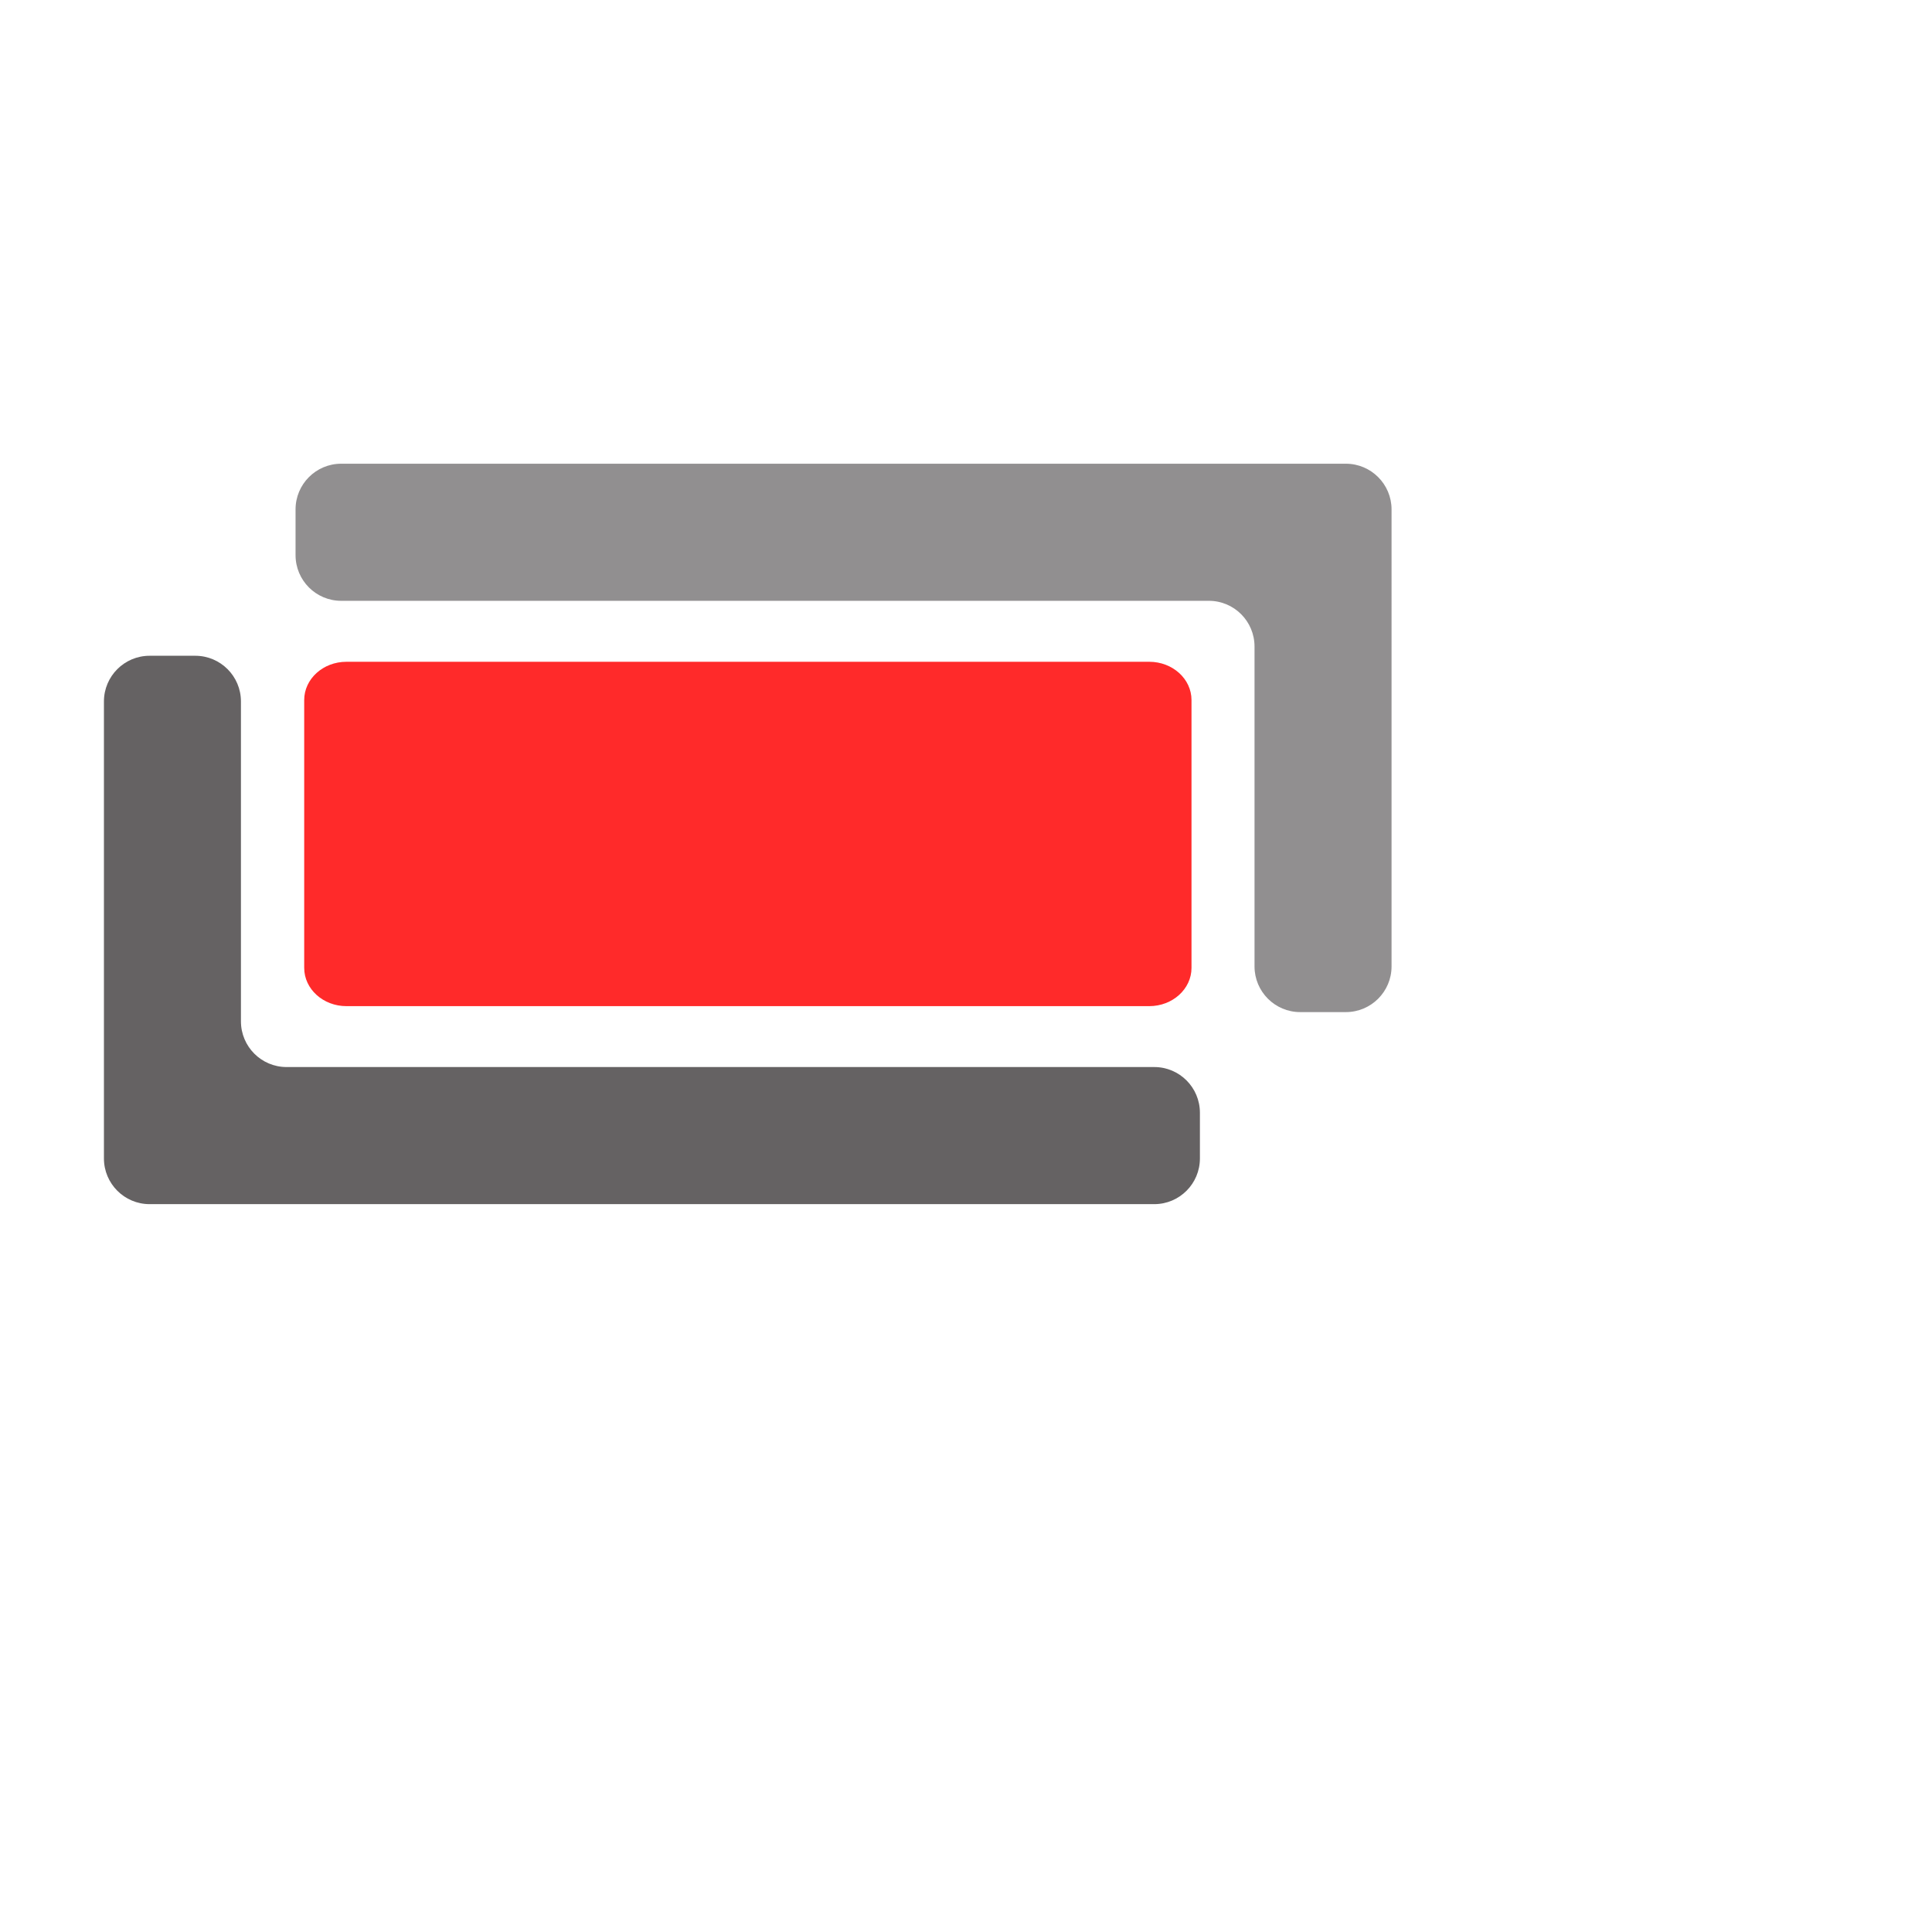 <?xml version="1.0" encoding="utf-8"?>
<svg version="1.1" id="svg2" width="100px" height="100px" viewBox="0 0 150 80" preserveAspectRatio="xMidYMid meet" xmlns="http://www.w3.org/2000/svg">
  <!-- Logo CISOFT corrigé pour TCPDF -->
  <!-- ViewBox agrandi (150x80) - centre approximatif à (75, 40) -->
  <!-- Ajuster translate pour centrer le contenu dans le viewBox -->
  
  <!-- Centrer le contenu dans le viewBox (150x80) -->
  <!-- Ajustement fin pour centrer le logo dans le viewBox -->
  <!-- X=8 : centrage horizontal OK -->
  <!-- Réduire encore Y pour relever davantage le logo verticalement -->
  <g transform="translate(8, 1)">
    <!-- Groupe principal avec transformations originales -->
    <g transform="matrix(1.453, 0, 0, 1.454, -34.934, -16.832)" style="transform-origin: 34.934px 16.832px;">
      <g id="group-4" transform="matrix(1.333, 0, 0, -1.333, 91.105, 49.05)">
        <path d="m 0,0 h -34.781 c -1.011,0 -1.83,0.819 -1.83,1.831 v 12.814 c 0,1.011 -0.82,1.83 -1.831,1.83 h -1.83 c -1.011,0 -1.831,-0.819 -1.831,-1.83 V -3.661 c 0,-1.011 0.82,-1.831 1.831,-1.831 H 0 c 1.012,0 1.83,0.82 1.83,1.831 v 1.83 C 1.83,-0.82 1.012,0 0,0" style="fill:#656263;fill-opacity:1;fill-rule:nonzero;stroke:none"/>
      </g>
      <g id="group-5" transform="matrix(1.333, 0, 0, -1.333, 93.095, 43.755)">
        <path d="m 0,0 c 0,-0.846 -0.759,-1.533 -1.694,-1.533 h -32.18 c -0.936,0 -1.694,0.687 -1.694,1.533 v 10.729 c 0,0.847 0.758,1.533 1.694,1.533 h 32.18 C -0.759,12.262 0,11.576 0,10.729 Z" style="fill-opacity: 1; fill-rule: nonzero; stroke: none; fill: rgb(255, 42, 42);"/>
      </g>
      <g id="group-6" transform="matrix(1.333, 0, 0, -1.333, 47.66, 24.155)">
        <path d="m 0,0 h 34.781 c 1.011,0 1.83,-0.819 1.83,-1.831 v -12.814 c 0,-1.011 0.821,-1.83 1.83,-1.83 h 1.831 c 1.011,0 1.832,0.819 1.832,1.83 V 3.661 c 0,1.011 -0.821,1.831 -1.832,1.831 H 0 c -1.012,0 -1.83,-0.82 -1.83,-1.831 V 1.831 C -1.83,0.82 -1.012,0 0,0" style="fill:#918f90;fill-opacity:1;fill-rule:nonzero;stroke:none"/>
      </g>
    </g>
  </g>
</svg>
